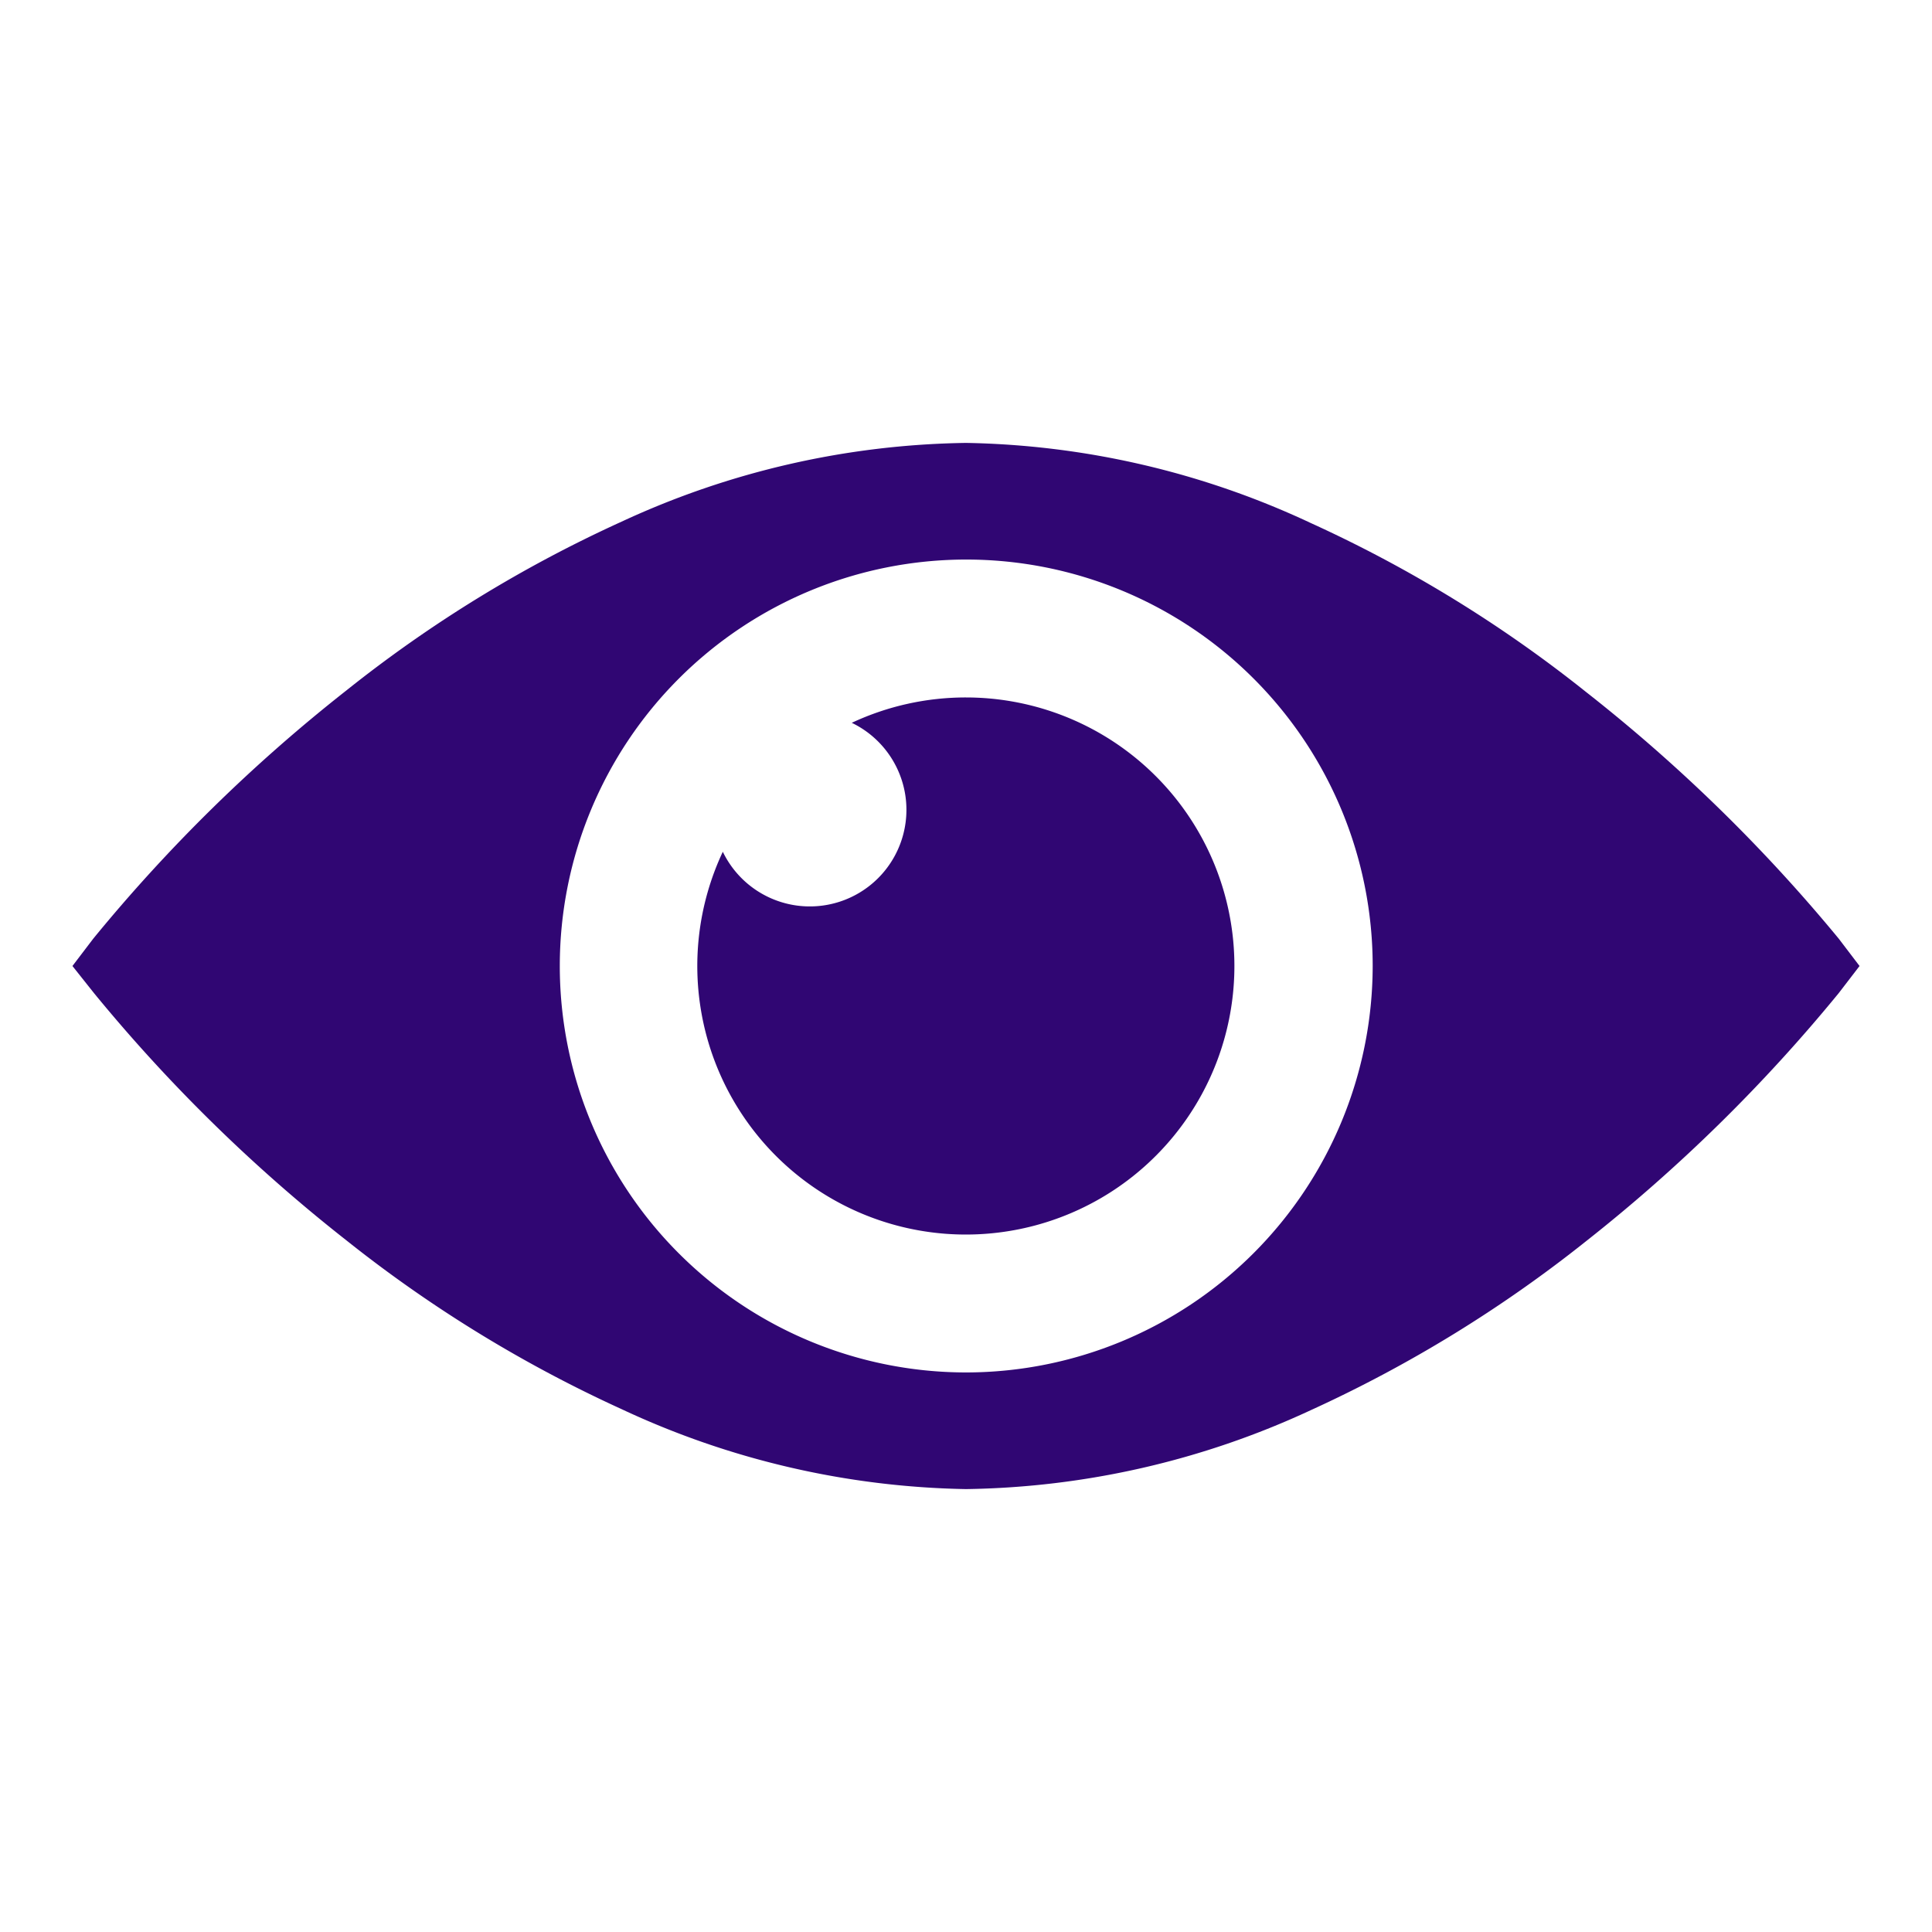 <svg xmlns="http://www.w3.org/2000/svg" viewBox="0 0 80 80">
  <title>Managers Know What is Going on Icon [Section 7]</title>
  <g>
    <path d="M76.14,38.87A67.66,67.66,0,0,0,65.67,28.65a54.32,54.32,0,0,0-11.41-7A35,35,0,0,0,40,18.34,35,35,0,0,0,25.74,21.6a54.32,54.32,0,0,0-11.41,7A67.11,67.11,0,0,0,3.86,38.87L3,40l.89,1.12A66.91,66.91,0,0,0,14.33,51.35a54.74,54.74,0,0,0,11.41,7A35,35,0,0,0,40,61.66,35,35,0,0,0,54.26,58.4a54.74,54.74,0,0,0,11.41-7A67.45,67.45,0,0,0,76.14,41.12L77,40ZM40,56.83A16.83,16.83,0,1,1,56.84,40,16.85,16.85,0,0,1,40,56.83Z" fill="#300673"/>
    <path d="M40,28.88a11.14,11.14,0,0,0-4.73,1.05,4,4,0,1,1-5.34,5.34A11.12,11.12,0,1,0,40,28.88Z" fill="#300673"/>
  </g>
</svg>
